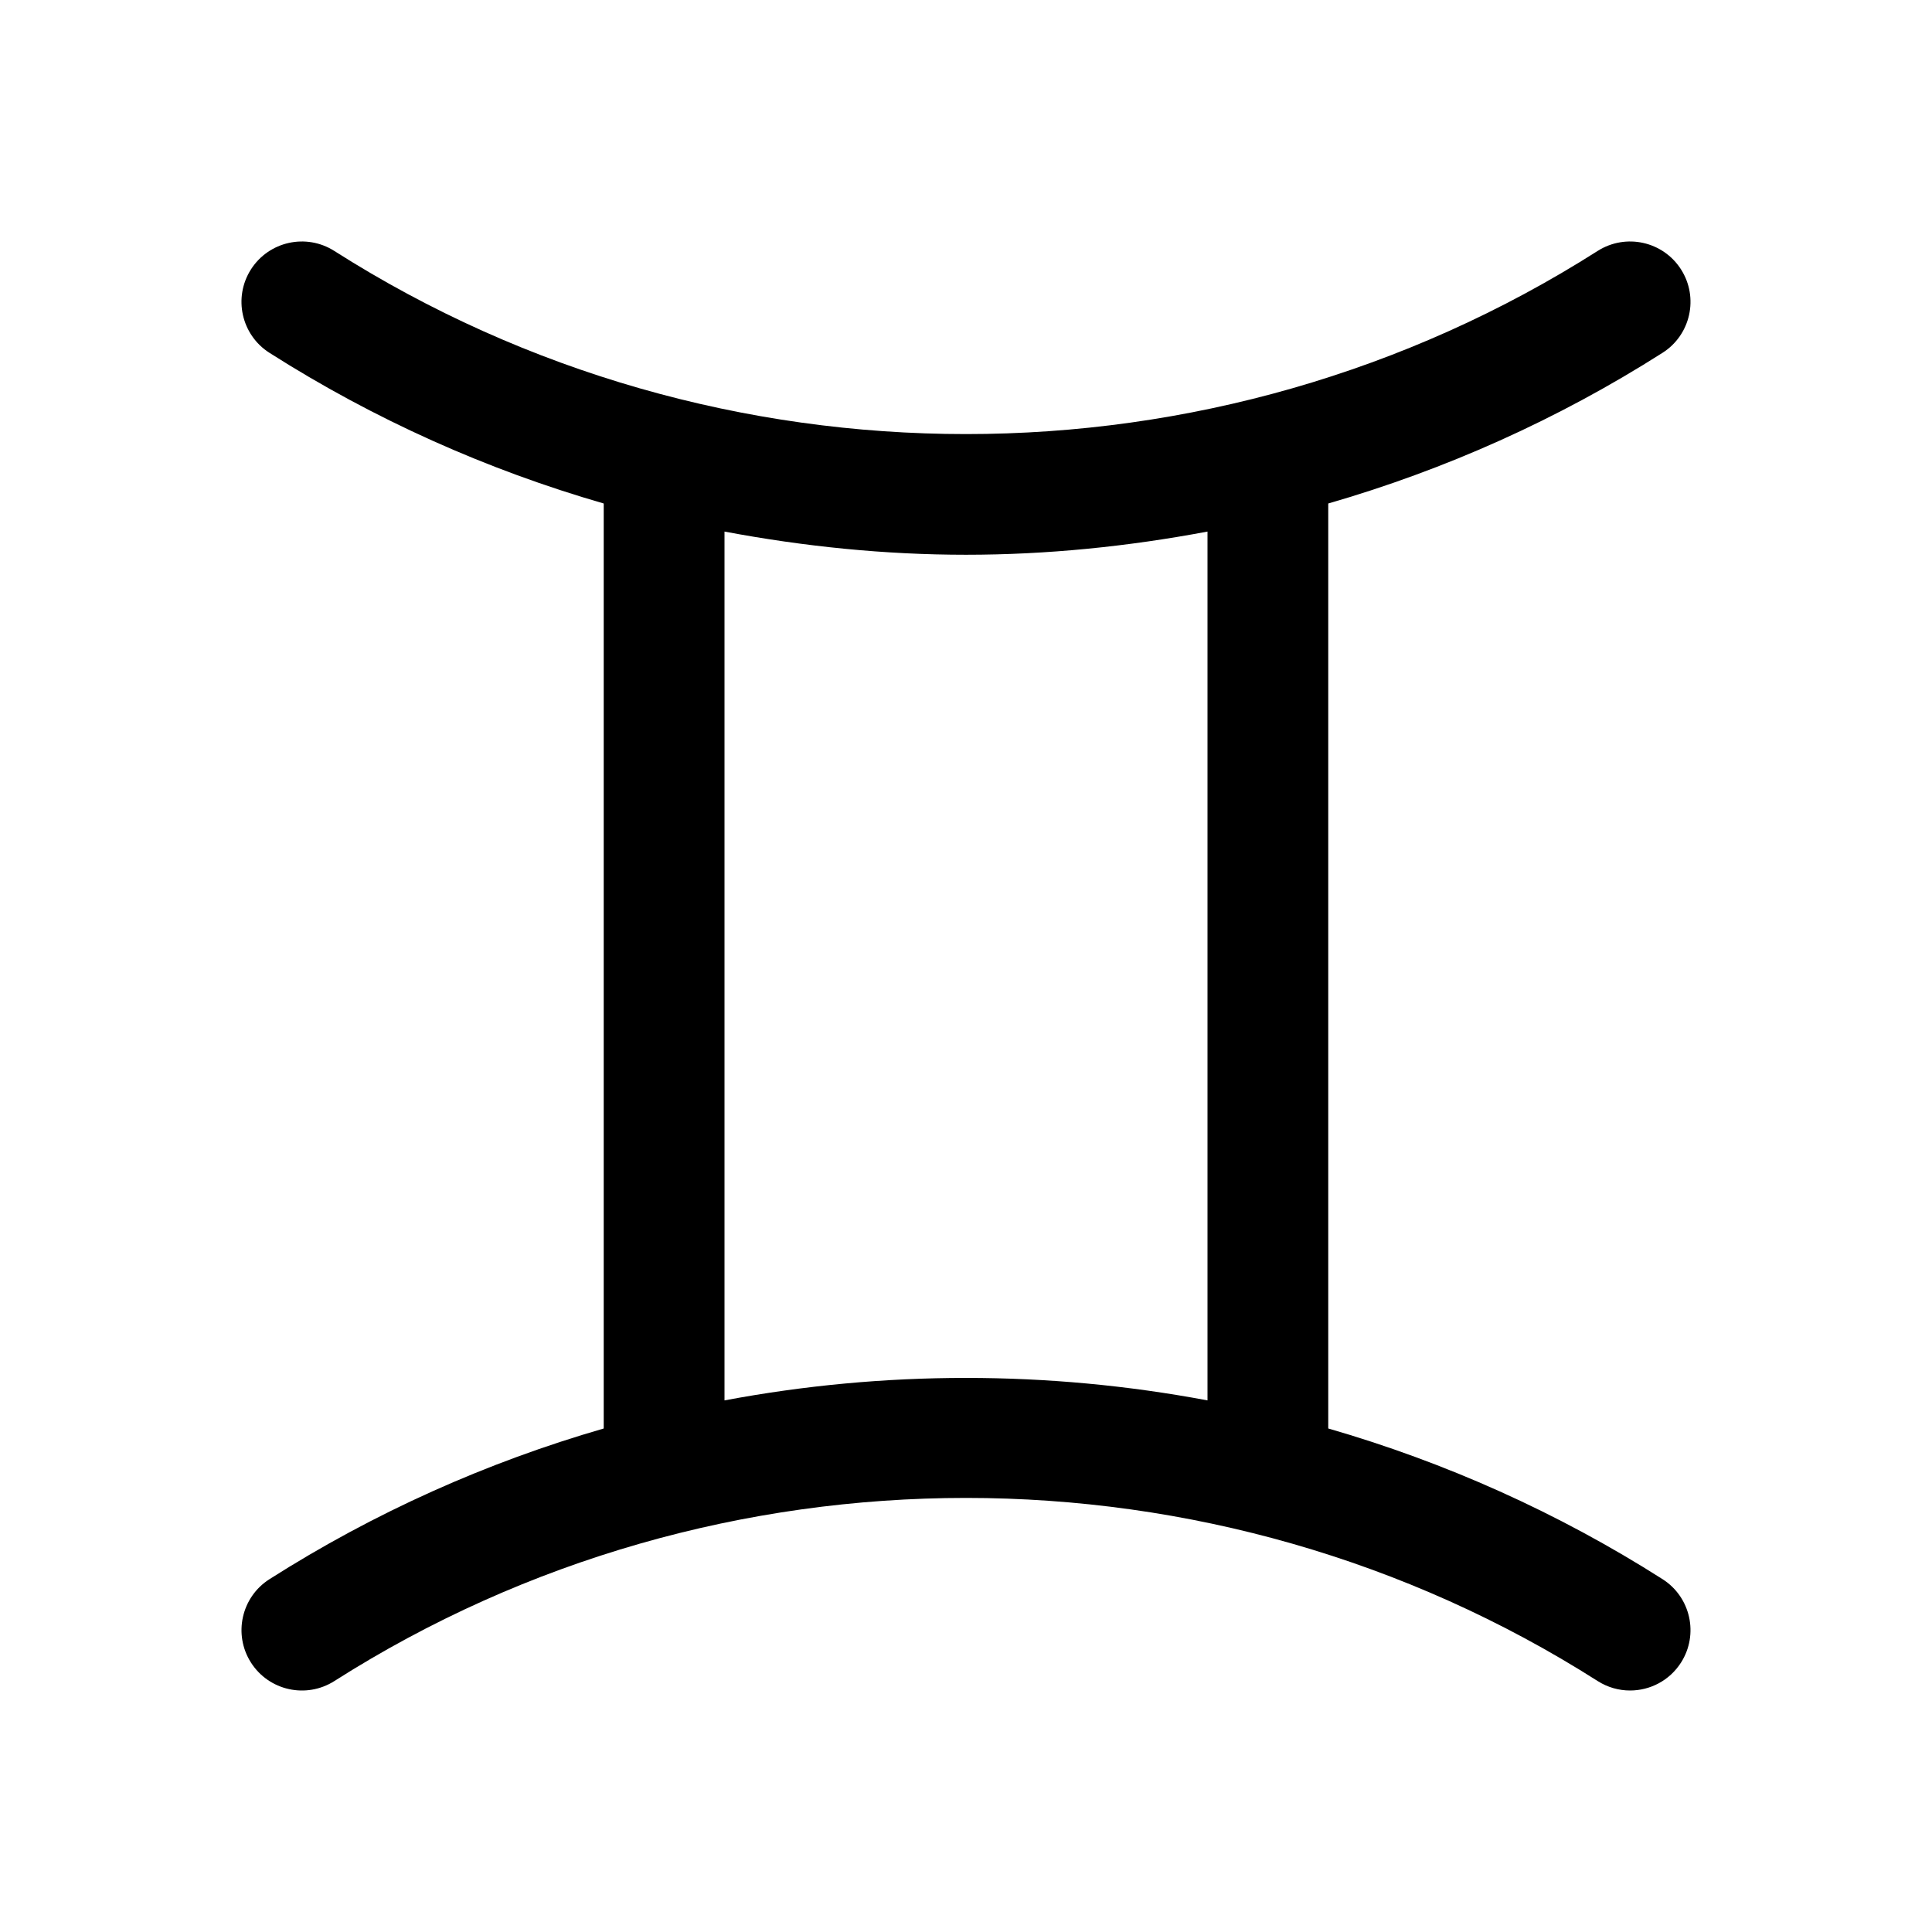 <svg id="Layer" enable-background="new 0 0 64 64" height="512" viewBox="0 0 64 64" width="512" xmlns="http://www.w3.org/2000/svg"><path d="m8.926 52.313c-.932.593-1.206 1.83-.613 2.761.594.932 1.829 1.206 2.762.614 12.711-8.09 29.141-8.09 41.852 0 .332.211.704.312 1.071.312.661 0 1.308-.328 1.689-.927.593-.932.318-2.168-.613-2.761-3.48-2.215-7.214-3.877-11.074-4.992v-30.641c3.86-1.115 7.594-2.777 11.074-4.992.932-.593 1.206-1.83.613-2.761-.594-.932-1.828-1.206-2.762-.614-12.711 8.09-29.141 8.09-41.852 0-.931-.592-2.167-.318-2.761.614-.593.932-.318 2.168.613 2.761 3.48 2.215 7.214 3.877 11.074 4.992v30.642c-3.859 1.115-7.593 2.777-11.073 4.992zm15.074-34.704c2.643.497 5.32.768 8 .768s5.357-.271 8-.768v28.781c-5.285-.993-10.715-.993-16 0z"/></svg>